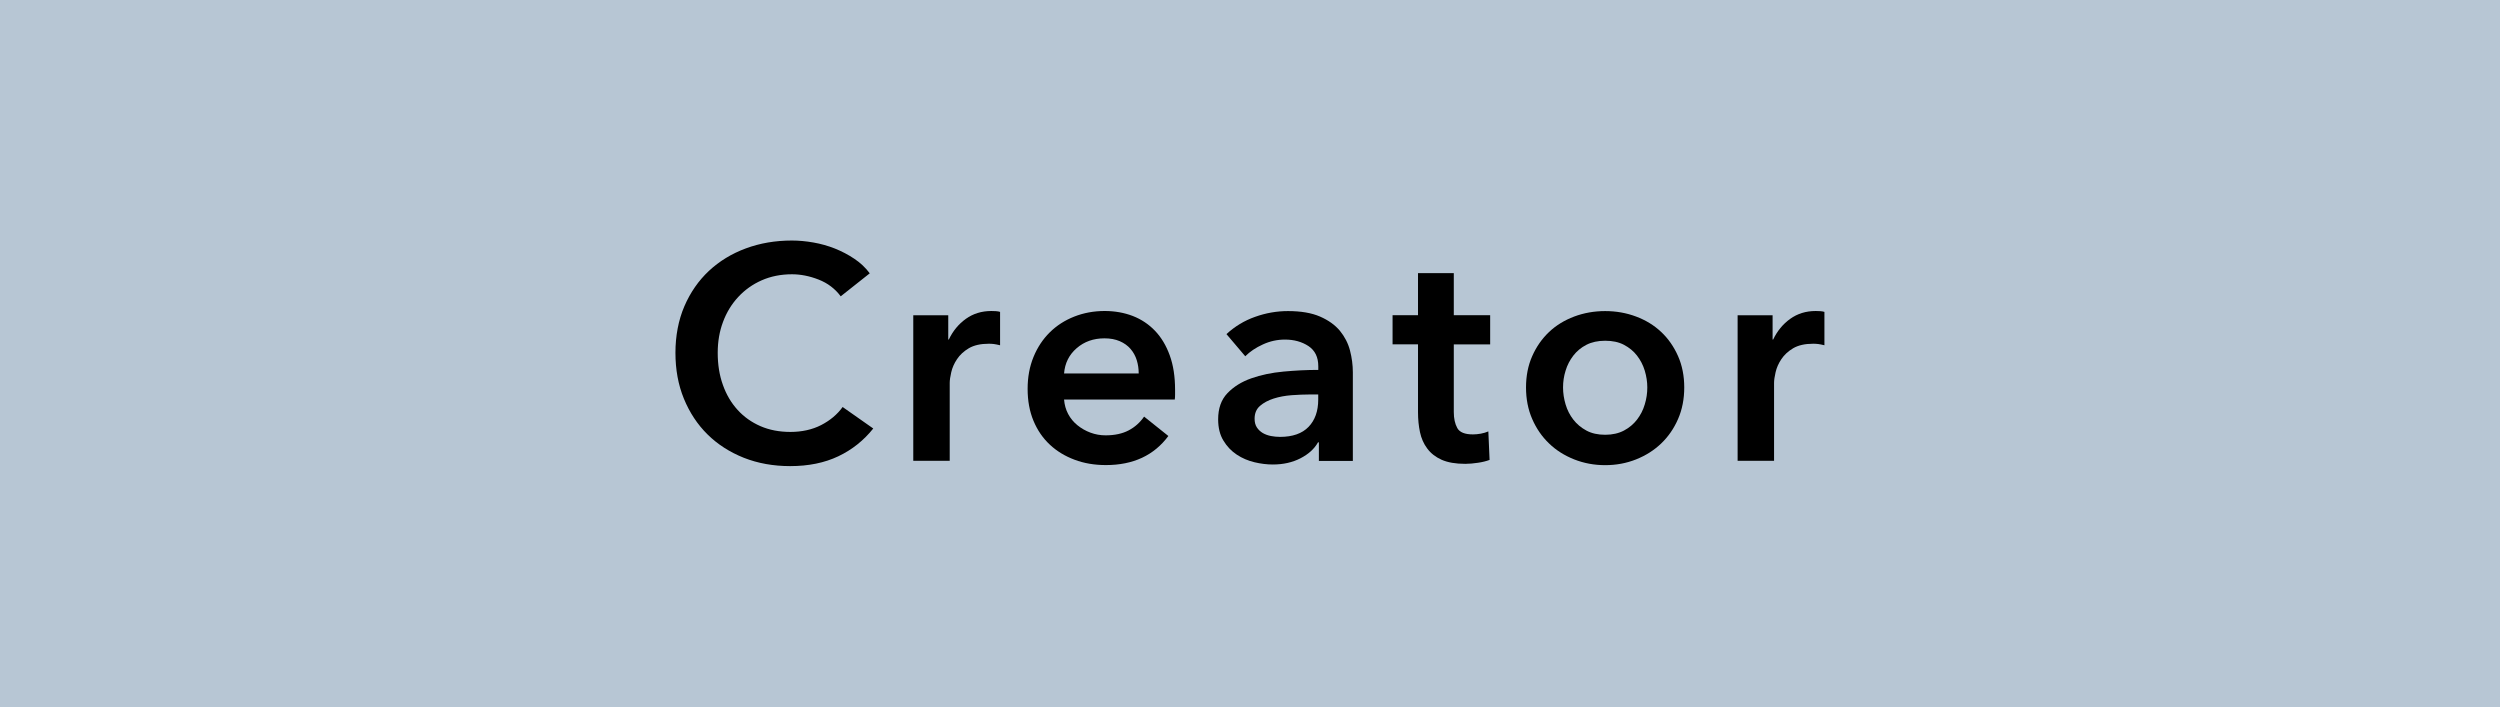 <?xml version="1.0" encoding="UTF-8"?><svg id="_レイヤー_2" xmlns="http://www.w3.org/2000/svg" viewBox="0 0 343 97"><defs><style>.cls-1{fill:#b7c6d4;}</style></defs><g id="_レイヤー_1-2"><rect class="cls-1" width="343" height="97"/><g><path d="M115.36,40.67c-.78-1.05-1.79-1.82-3.04-2.31-1.25-.49-2.47-.73-3.66-.73-1.52,0-2.91,.28-4.16,.83-1.25,.55-2.32,1.32-3.22,2.29-.9,.97-1.6,2.11-2.08,3.41-.49,1.3-.73,2.72-.73,4.24,0,1.61,.23,3.08,.71,4.41,.47,1.33,1.15,2.48,2.02,3.43,.87,.96,1.92,1.7,3.14,2.23,1.22,.53,2.59,.79,4.12,.79s2.98-.31,4.2-.94,2.21-1.45,2.95-2.48l4.2,2.95c-1.31,1.64-2.9,2.91-4.79,3.81-1.89,.9-4.09,1.35-6.61,1.35-2.3,0-4.42-.38-6.35-1.14-1.93-.77-3.59-1.83-4.98-3.2-1.39-1.37-2.47-3.01-3.25-4.91-.78-1.9-1.16-4-1.16-6.3s.41-4.49,1.23-6.39c.82-1.9,1.94-3.51,3.37-4.85,1.43-1.33,3.11-2.36,5.06-3.08,1.94-.72,4.05-1.08,6.32-1.08,.94,0,1.93,.09,2.95,.27,1.03,.18,2.01,.46,2.95,.83,.94,.38,1.83,.84,2.66,1.4,.83,.55,1.54,1.22,2.12,2l-3.99,3.16Z"/><path d="M125.31,43.25h4.79v3.33h.08c.55-1.16,1.33-2.11,2.33-2.83,1-.72,2.17-1.08,3.5-1.08,.19,0,.4,0,.62,.02,.22,.01,.41,.05,.58,.1v4.58c-.33-.08-.62-.14-.85-.17-.24-.03-.47-.04-.69-.04-1.14,0-2.05,.21-2.75,.62-.69,.41-1.23,.91-1.62,1.5-.39,.58-.65,1.18-.79,1.79s-.21,1.1-.21,1.45v10.7h-5v-19.98Z"/><path d="M161.22,53.49v.66c0,.22-.01,.45-.04,.67h-15.19c.06,.72,.24,1.38,.56,1.98,.32,.6,.74,1.11,1.27,1.54,.53,.43,1.12,.77,1.79,1.02,.67,.25,1.36,.37,2.08,.37,1.25,0,2.3-.23,3.16-.68s1.57-1.09,2.12-1.89l3.33,2.66c-1.97,2.66-4.83,3.99-8.57,3.99-1.56,0-2.99-.24-4.29-.73-1.31-.49-2.44-1.17-3.39-2.06-.96-.89-1.71-1.98-2.25-3.27-.54-1.29-.81-2.76-.81-4.39s.27-3.07,.81-4.39c.54-1.32,1.29-2.44,2.23-3.37,.94-.93,2.06-1.65,3.35-2.16,1.29-.51,2.69-.77,4.18-.77,1.39,0,2.67,.23,3.85,.68,1.18,.46,2.2,1.14,3.06,2.04,.86,.9,1.53,2.02,2.02,3.37,.49,1.35,.73,2.92,.73,4.72Zm-4.99-2.25c0-.64-.09-1.25-.27-1.83-.18-.58-.47-1.1-.85-1.54-.39-.45-.88-.8-1.48-1.06s-1.3-.39-2.1-.39c-1.5,0-2.77,.45-3.81,1.35-1.04,.9-1.62,2.06-1.73,3.47h10.24Z"/><path d="M180.95,60.69h-.12c-.5,.89-1.3,1.62-2.41,2.19-1.11,.57-2.37,.85-3.79,.85-.8,0-1.64-.1-2.52-.31-.87-.21-1.68-.55-2.42-1.04s-1.35-1.12-1.83-1.92c-.49-.79-.73-1.77-.73-2.93,0-1.5,.42-2.69,1.27-3.58,.85-.89,1.94-1.57,3.27-2.04,1.33-.47,2.81-.78,4.43-.93,1.62-.15,3.21-.23,4.77-.23v-.5c0-1.25-.45-2.17-1.35-2.77-.9-.59-1.98-.89-3.22-.89-1.06,0-2.07,.22-3.04,.67-.97,.44-1.77,.98-2.41,1.62l-2.58-3.04c1.14-1.05,2.45-1.85,3.93-2.37,1.48-.53,2.99-.79,4.51-.79,1.77,0,3.24,.25,4.39,.75,1.15,.5,2.06,1.15,2.73,1.95,.66,.81,1.13,1.71,1.39,2.71s.39,2,.39,3v12.15h-4.66v-2.54Zm-.08-6.57h-1.12c-.81,0-1.65,.04-2.54,.1-.89,.07-1.71,.22-2.46,.46s-1.37,.57-1.87,1c-.5,.43-.75,1.02-.75,1.77,0,.47,.1,.87,.31,1.19,.21,.32,.48,.57,.81,.77,.33,.19,.71,.33,1.12,.41,.42,.08,.83,.12,1.25,.12,1.72,0,3.03-.46,3.91-1.37s1.33-2.16,1.33-3.74v-.71Z"/><path d="M191.06,47.25v-4h3.49v-5.78h4.91v5.78h4.99v4h-4.99v9.28c0,.89,.16,1.62,.48,2.2,.32,.58,1.03,.87,2.14,.87,.33,0,.69-.03,1.08-.1,.39-.07,.74-.18,1.04-.31l.17,3.91c-.45,.17-.97,.3-1.58,.39s-1.19,.15-1.75,.15c-1.33,0-2.42-.19-3.25-.56-.83-.37-1.49-.89-1.97-1.54-.49-.65-.82-1.4-1-2.25-.18-.85-.27-1.75-.27-2.73v-9.32h-3.49Z"/><path d="M209.37,53.16c0-1.58,.28-3.02,.85-4.3,.57-1.29,1.34-2.39,2.31-3.31,.97-.92,2.13-1.62,3.45-2.12,1.33-.5,2.75-.75,4.25-.75s2.91,.25,4.24,.75c1.33,.5,2.48,1.2,3.45,2.12,.97,.91,1.74,2.02,2.31,3.31,.57,1.29,.85,2.73,.85,4.3s-.28,3.03-.85,4.33c-.57,1.31-1.34,2.42-2.31,3.35-.97,.93-2.12,1.66-3.45,2.19-1.33,.53-2.75,.79-4.24,.79s-2.91-.26-4.25-.79c-1.33-.53-2.48-1.25-3.45-2.19-.97-.93-1.74-2.04-2.31-3.35-.57-1.3-.85-2.75-.85-4.33Zm5.08,0c0,.78,.12,1.56,.35,2.33,.23,.78,.59,1.47,1.06,2.08s1.07,1.11,1.79,1.5c.72,.39,1.58,.58,2.58,.58s1.86-.2,2.58-.58,1.32-.89,1.79-1.5,.83-1.3,1.06-2.08c.24-.78,.35-1.55,.35-2.33s-.12-1.54-.35-2.31c-.23-.76-.59-1.45-1.06-2.06s-1.07-1.1-1.79-1.48-1.58-.56-2.58-.56-1.86,.19-2.58,.56c-.72,.37-1.32,.87-1.79,1.48s-.83,1.3-1.06,2.06c-.24,.76-.35,1.53-.35,2.31Z"/><path d="M238.41,43.25h4.79v3.33h.08c.55-1.16,1.33-2.11,2.33-2.83,1-.72,2.17-1.08,3.5-1.08,.19,0,.4,0,.62,.02,.22,.01,.41,.05,.58,.1v4.58c-.33-.08-.62-.14-.85-.17-.24-.03-.47-.04-.69-.04-1.14,0-2.05,.21-2.75,.62-.69,.41-1.23,.91-1.62,1.5-.39,.58-.65,1.18-.79,1.79s-.21,1.1-.21,1.45v10.7h-5v-19.98Z"/></g></g></svg>